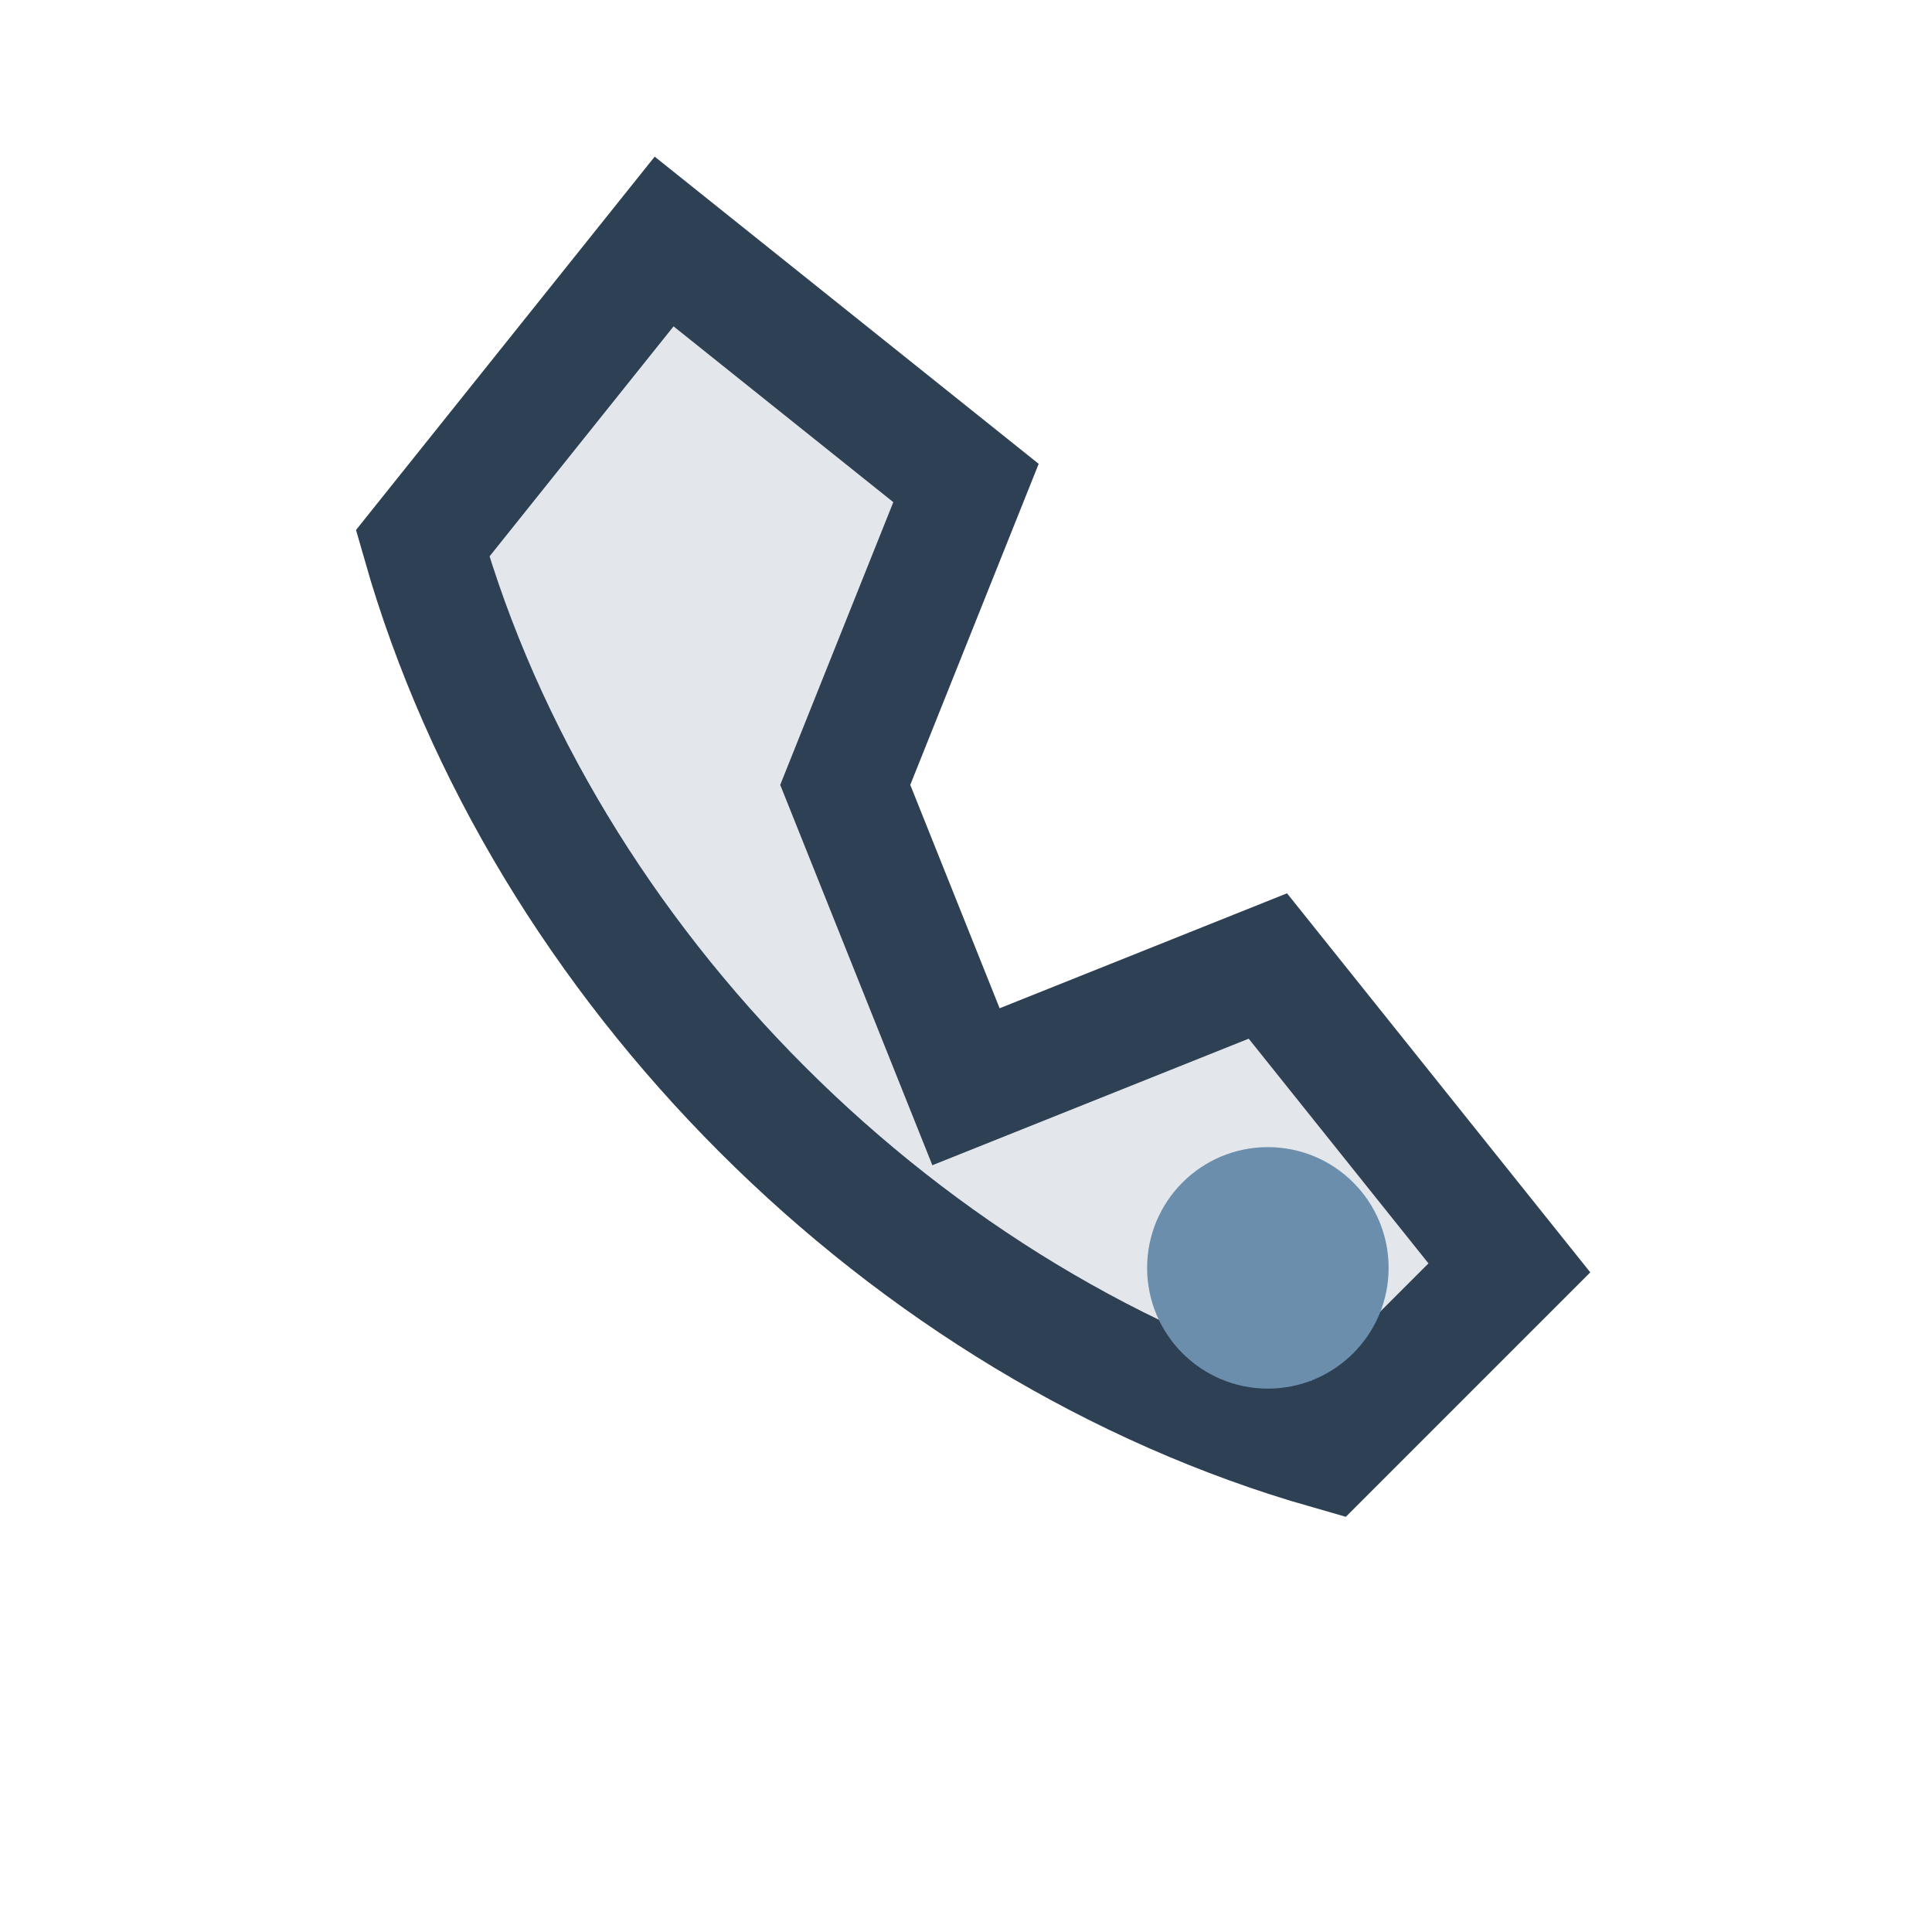 <?xml version="1.0" encoding="UTF-8"?>
<svg xmlns="http://www.w3.org/2000/svg" width="32" height="32" viewBox="0 0 32 32"><path d="M7 9c2 7 8 13 15 15l3-3-4-5-5 2-2-5 2-5-5-4z" fill="#E3E6EA" stroke="#2E4053" stroke-width="2"/><circle cx="21" cy="21" r="2" fill="#6C8EAD"/></svg>